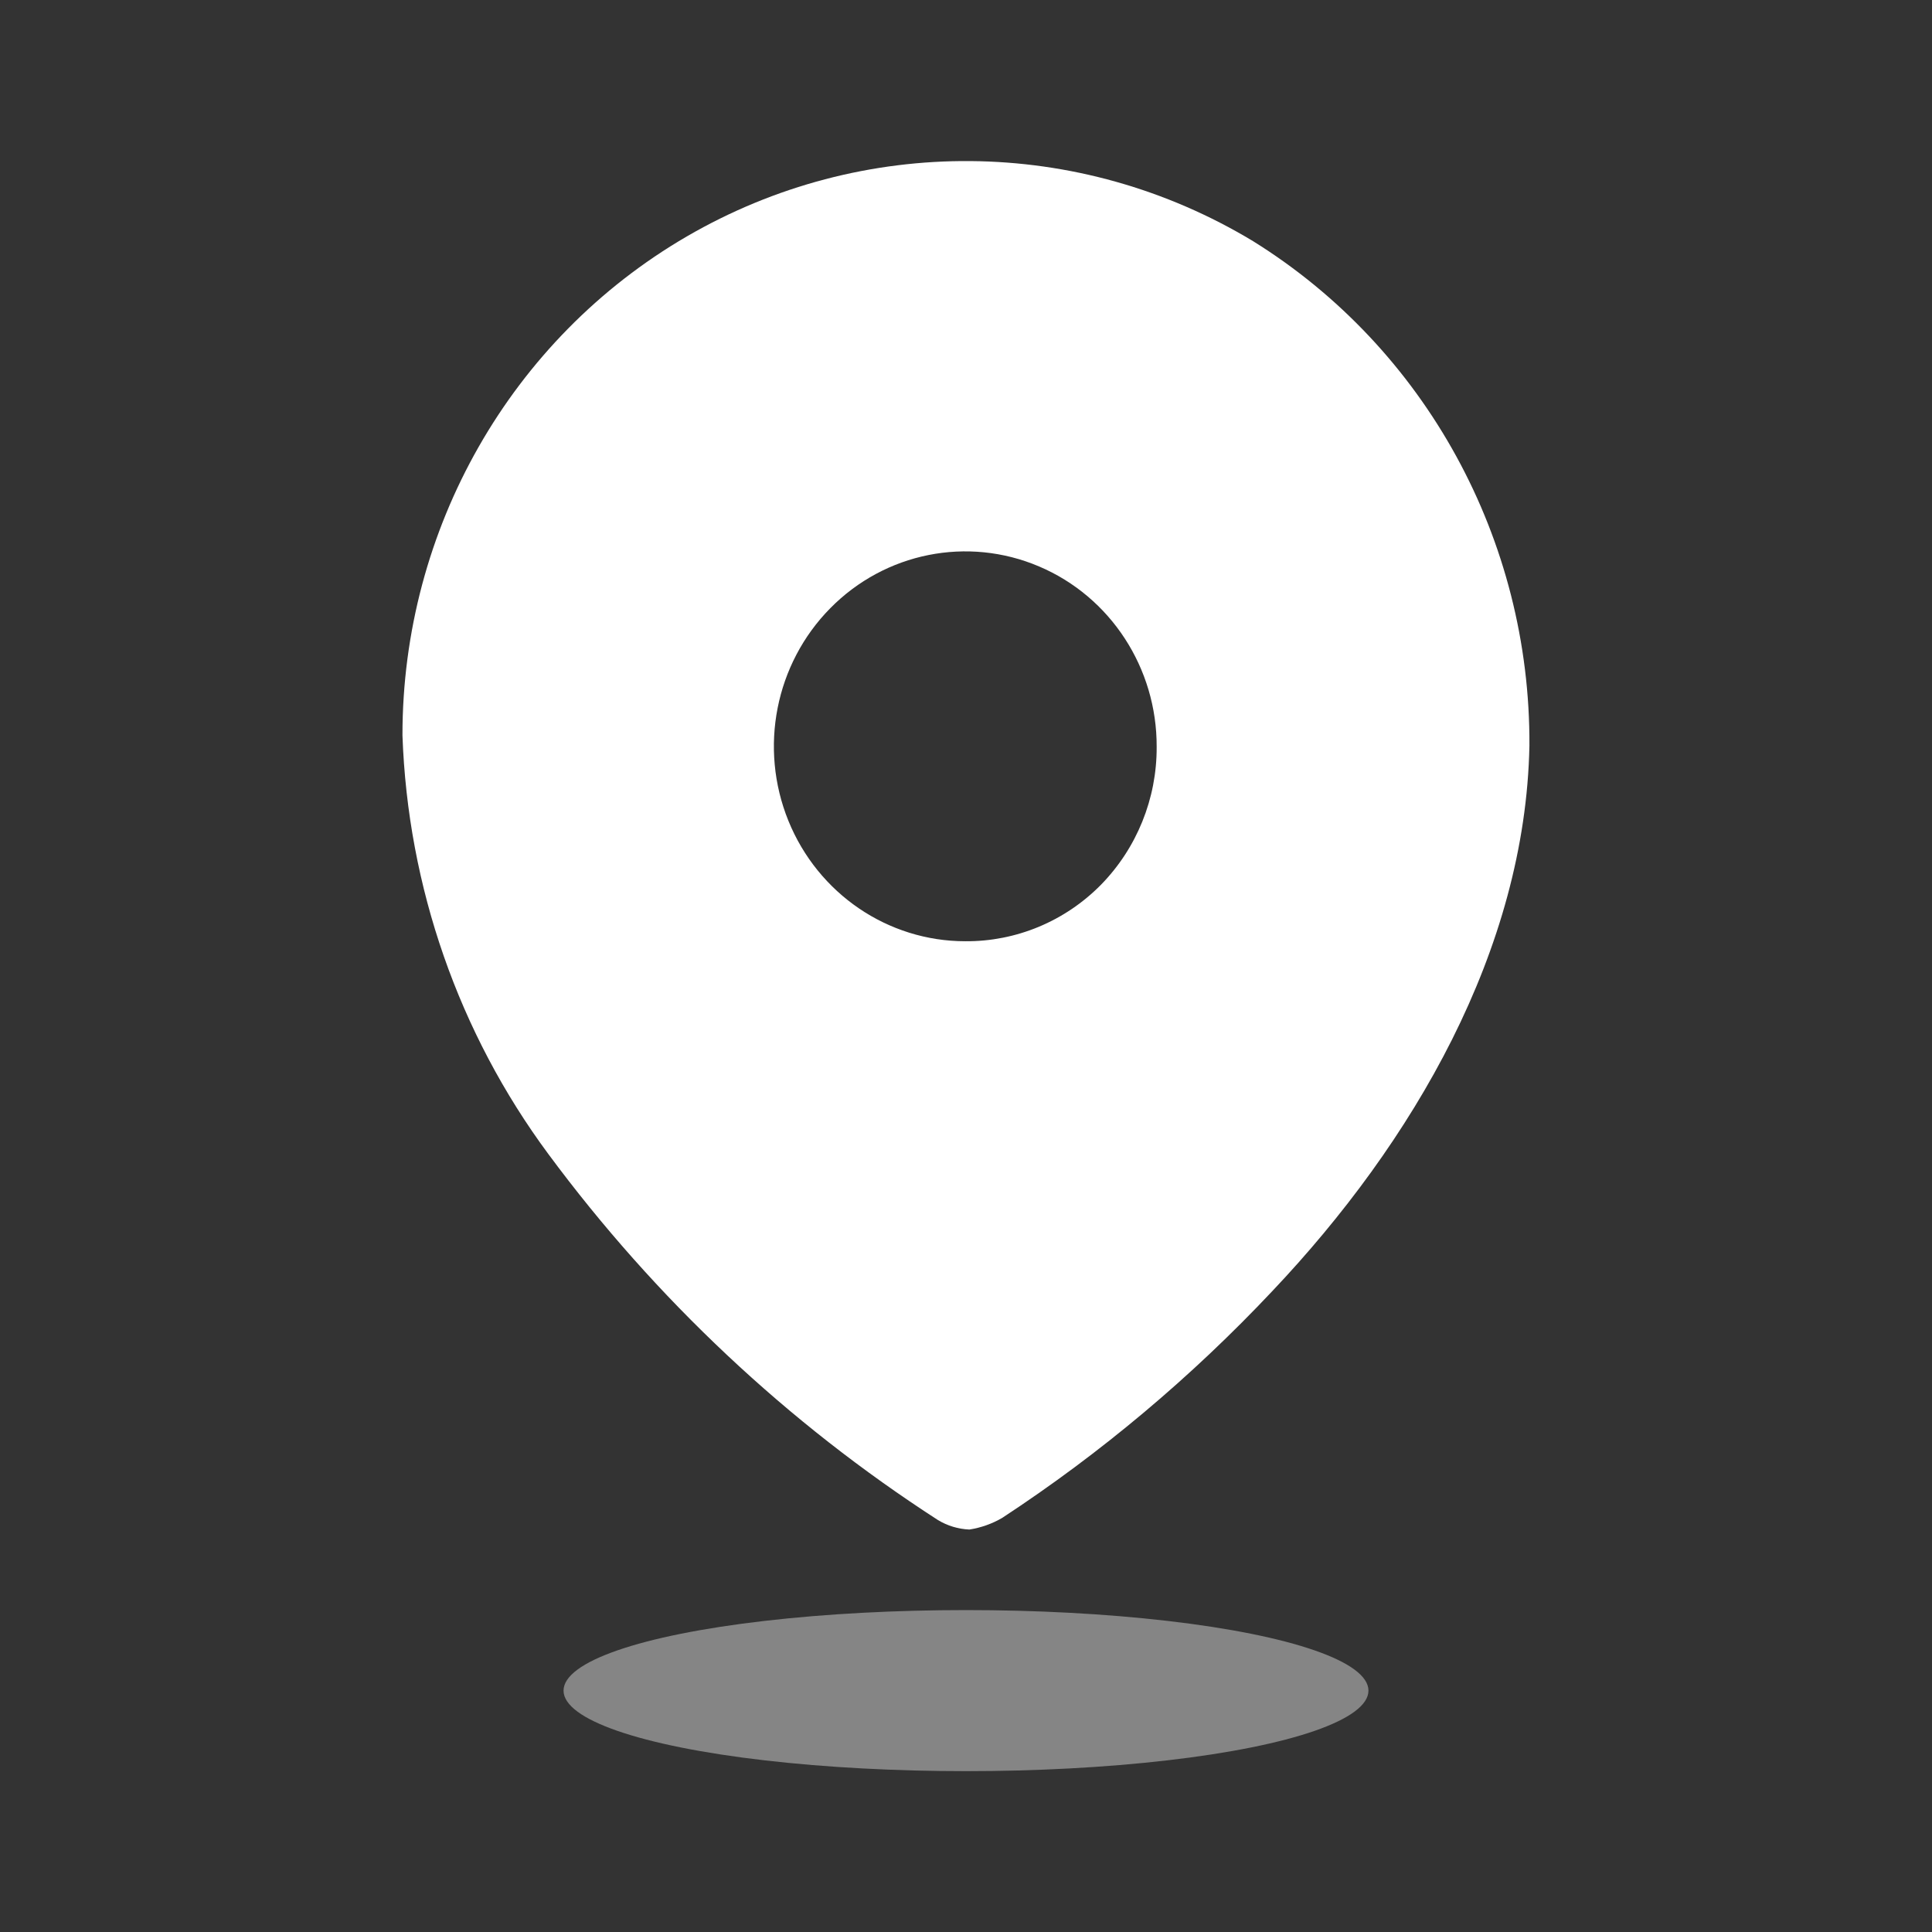<svg width="16" height="16" viewBox="0 0 16 16" fill="none" xmlns="http://www.w3.org/2000/svg">
<rect x="0" y="0" width="16" height="16" fill="#333333" stroke="none"/>
<path fill-rule="evenodd" clip-rule="evenodd" d="M5.688 1.958C7.144 1.112 8.935 1.127 10.377 1.997C11.806 2.885 12.675 4.47 12.666 6.175C12.633 7.869 11.702 9.461 10.538 10.691C9.866 11.405 9.115 12.036 8.299 12.571C8.215 12.62 8.123 12.652 8.028 12.667C7.936 12.663 7.846 12.636 7.767 12.588C6.522 11.784 5.429 10.757 4.541 9.557C3.799 8.555 3.377 7.345 3.333 6.09C3.332 4.382 4.231 2.805 5.688 1.958ZM6.529 6.797C6.774 7.401 7.353 7.795 7.994 7.795C8.415 7.798 8.819 7.63 9.117 7.328C9.414 7.025 9.581 6.614 9.579 6.186C9.582 5.533 9.197 4.942 8.605 4.691C8.013 4.439 7.33 4.576 6.876 5.037C6.421 5.498 6.284 6.193 6.529 6.797Z" fill="white"/>
<ellipse opacity="0.4" cx="8" cy="14.001" rx="3.333" ry="0.667" fill="white"/>
</svg>
